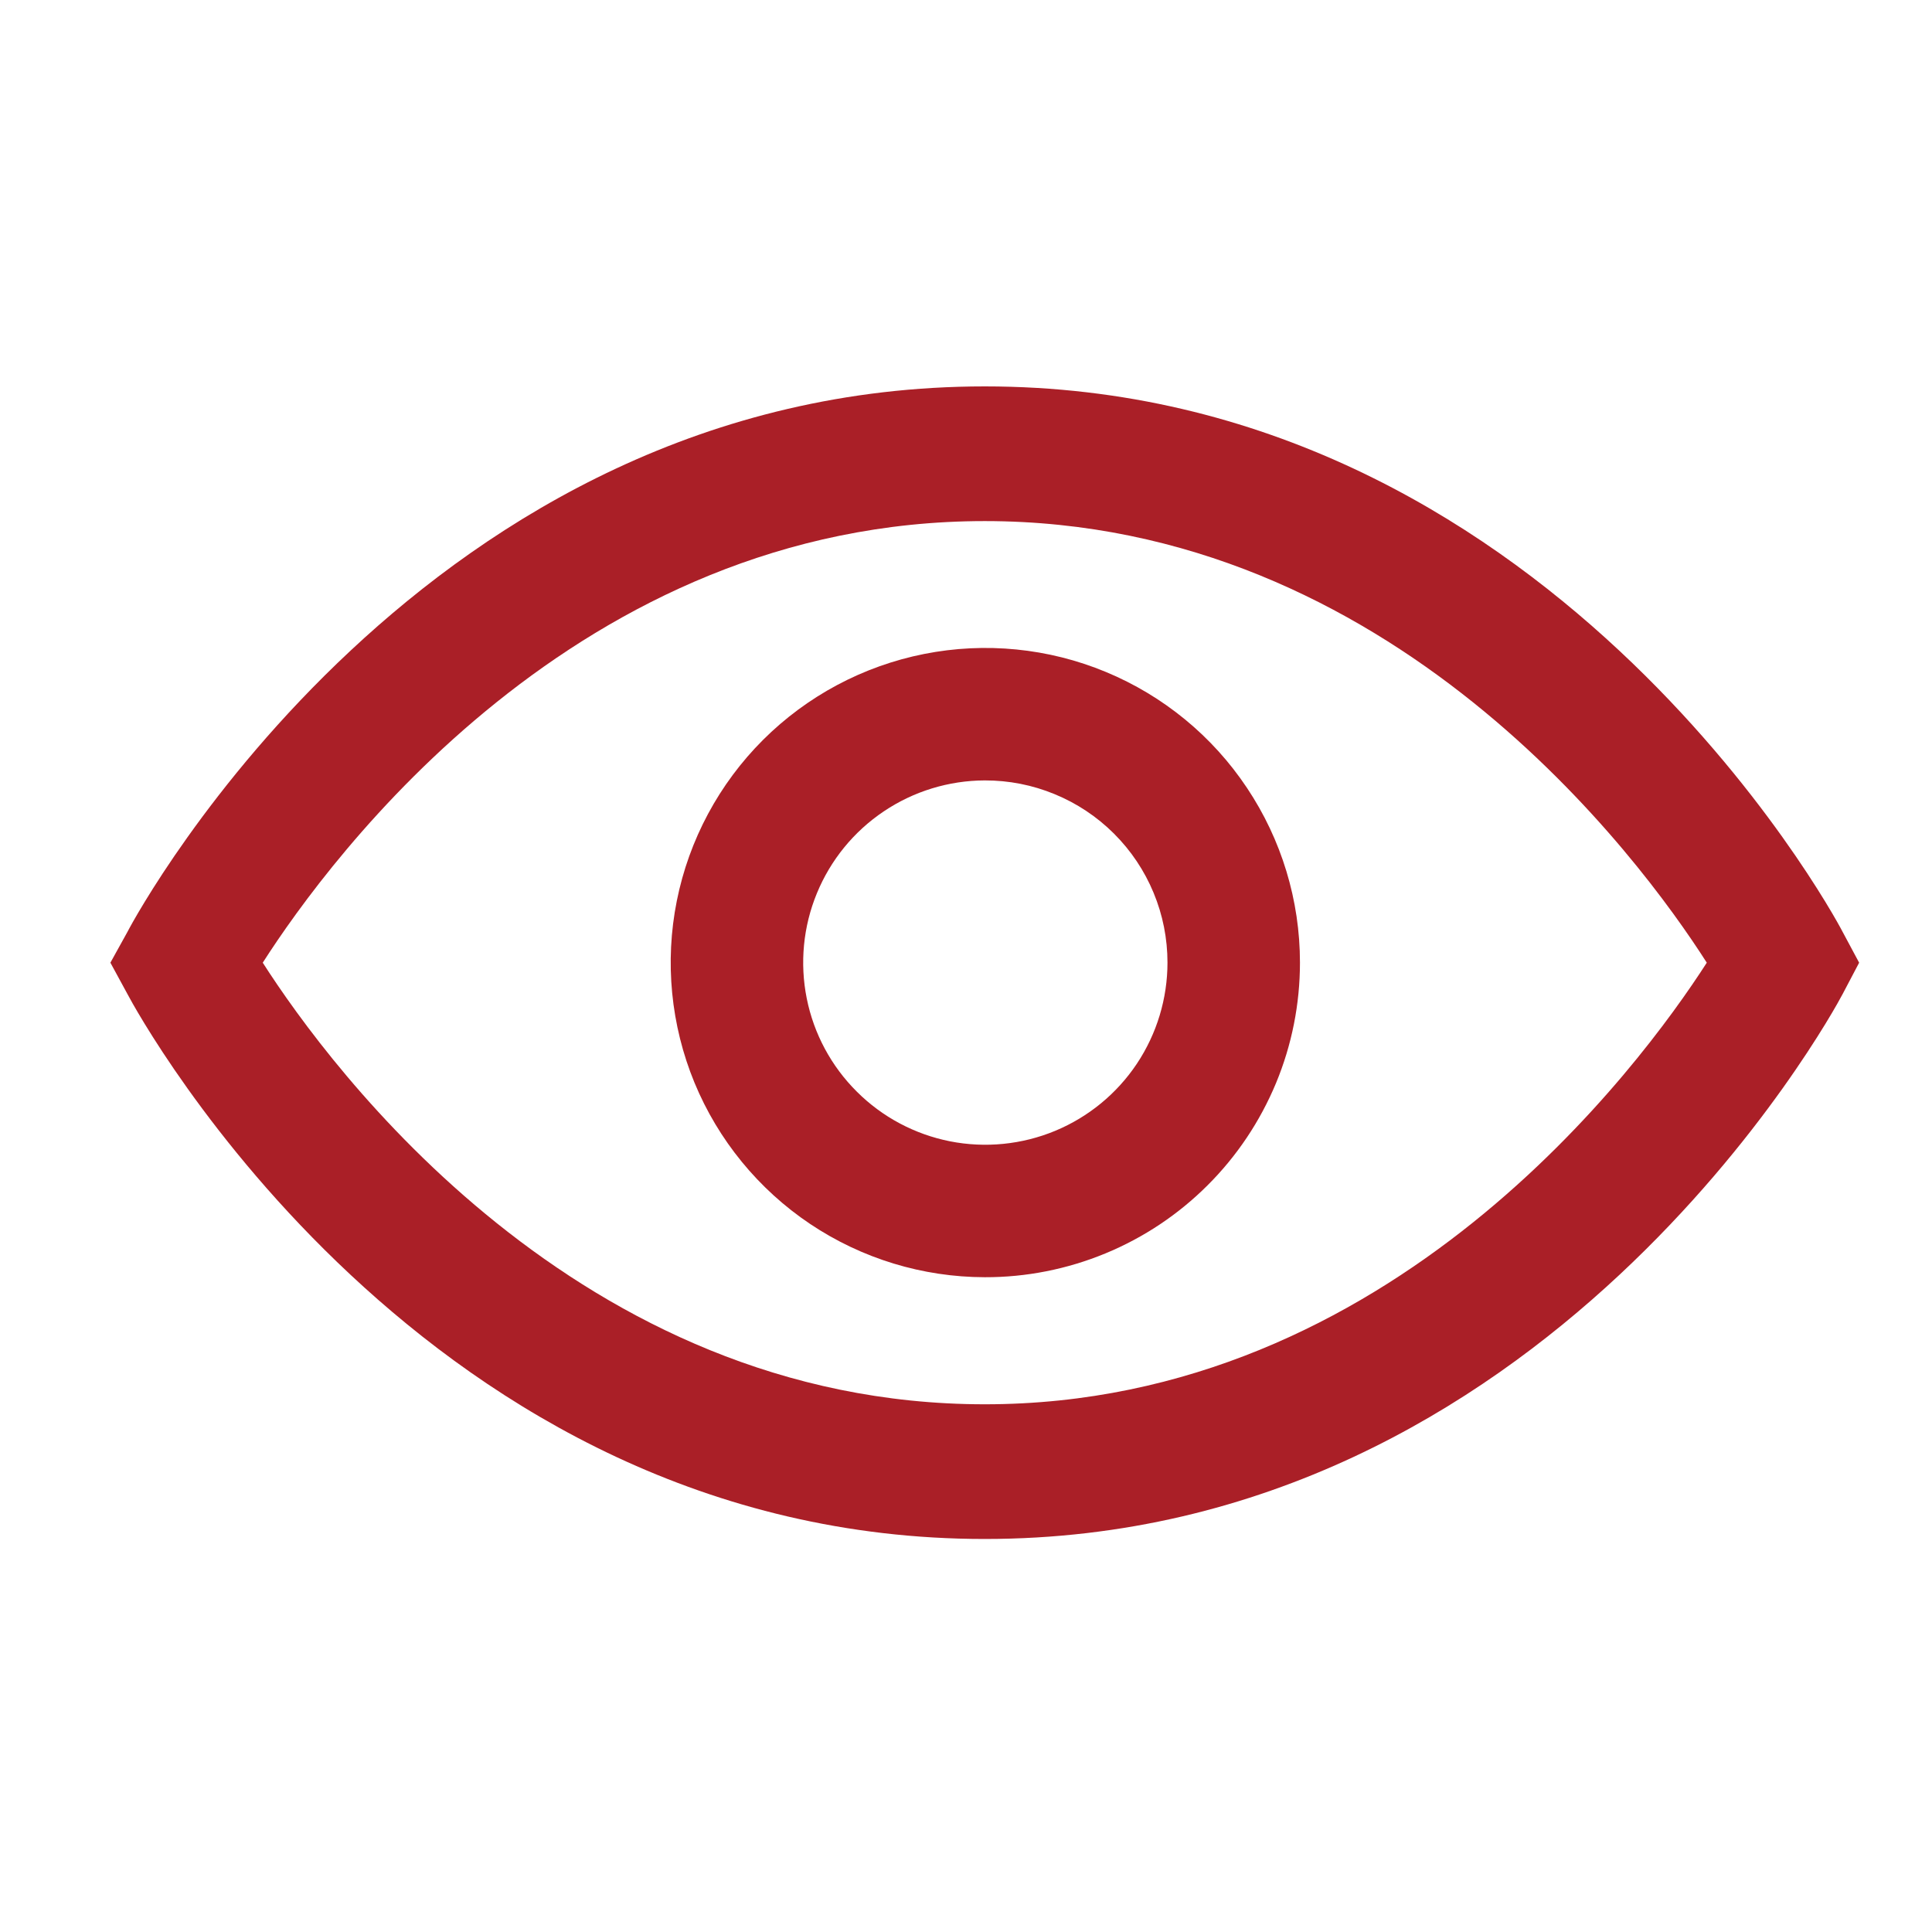 <svg width="35" height="35" viewBox="0 0 35 35" fill="none" xmlns="http://www.w3.org/2000/svg">
<path d="M17.84 27.88C7.7 27.88 2.52 18.41 2.31 18.01L2 17.44L2.31 16.88C2.52 16.47 7.7 7 17.84 7C27.98 7 33.17 16.47 33.38 16.88L33.68 17.44L33.38 18.01C33.17 18.41 27.99 27.88 17.84 27.88ZM4.76 17.44C5.99 19.36 10.48 25.44 17.84 25.44C25.2 25.44 29.71 19.32 30.92 17.44C29.7 15.53 25.21 9.44 17.84 9.44C10.47 9.44 5.99 15.52 4.76 17.44Z" fill="#AA1F27"/>
<path d="M17.84 23.138C16.713 23.136 15.612 22.8 14.676 22.173C13.74 21.545 13.011 20.654 12.581 19.613C12.152 18.571 12.04 17.425 12.261 16.32C12.482 15.215 13.026 14.2 13.823 13.404C14.621 12.608 15.637 12.066 16.742 11.847C17.848 11.628 18.993 11.741 20.034 12.173C21.075 12.605 21.965 13.335 22.59 14.273C23.216 15.21 23.55 16.311 23.55 17.438C23.55 18.188 23.403 18.93 23.116 19.622C22.828 20.314 22.408 20.943 21.877 21.472C21.347 22.002 20.718 22.421 20.025 22.707C19.332 22.993 18.59 23.14 17.84 23.138ZM17.84 14.138C17.188 14.14 16.551 14.335 16.01 14.699C15.468 15.063 15.047 15.579 14.799 16.182C14.55 16.785 14.487 17.449 14.615 18.088C14.743 18.728 15.059 19.315 15.521 19.775C15.982 20.236 16.57 20.549 17.21 20.676C17.85 20.802 18.513 20.736 19.116 20.486C19.718 20.236 20.233 19.813 20.595 19.271C20.957 18.728 21.15 18.09 21.15 17.438C21.15 17.004 21.065 16.574 20.898 16.173C20.732 15.772 20.488 15.408 20.18 15.101C19.873 14.795 19.508 14.552 19.106 14.387C18.705 14.221 18.275 14.137 17.84 14.138Z" fill="#AA1F27"/>
</svg>

